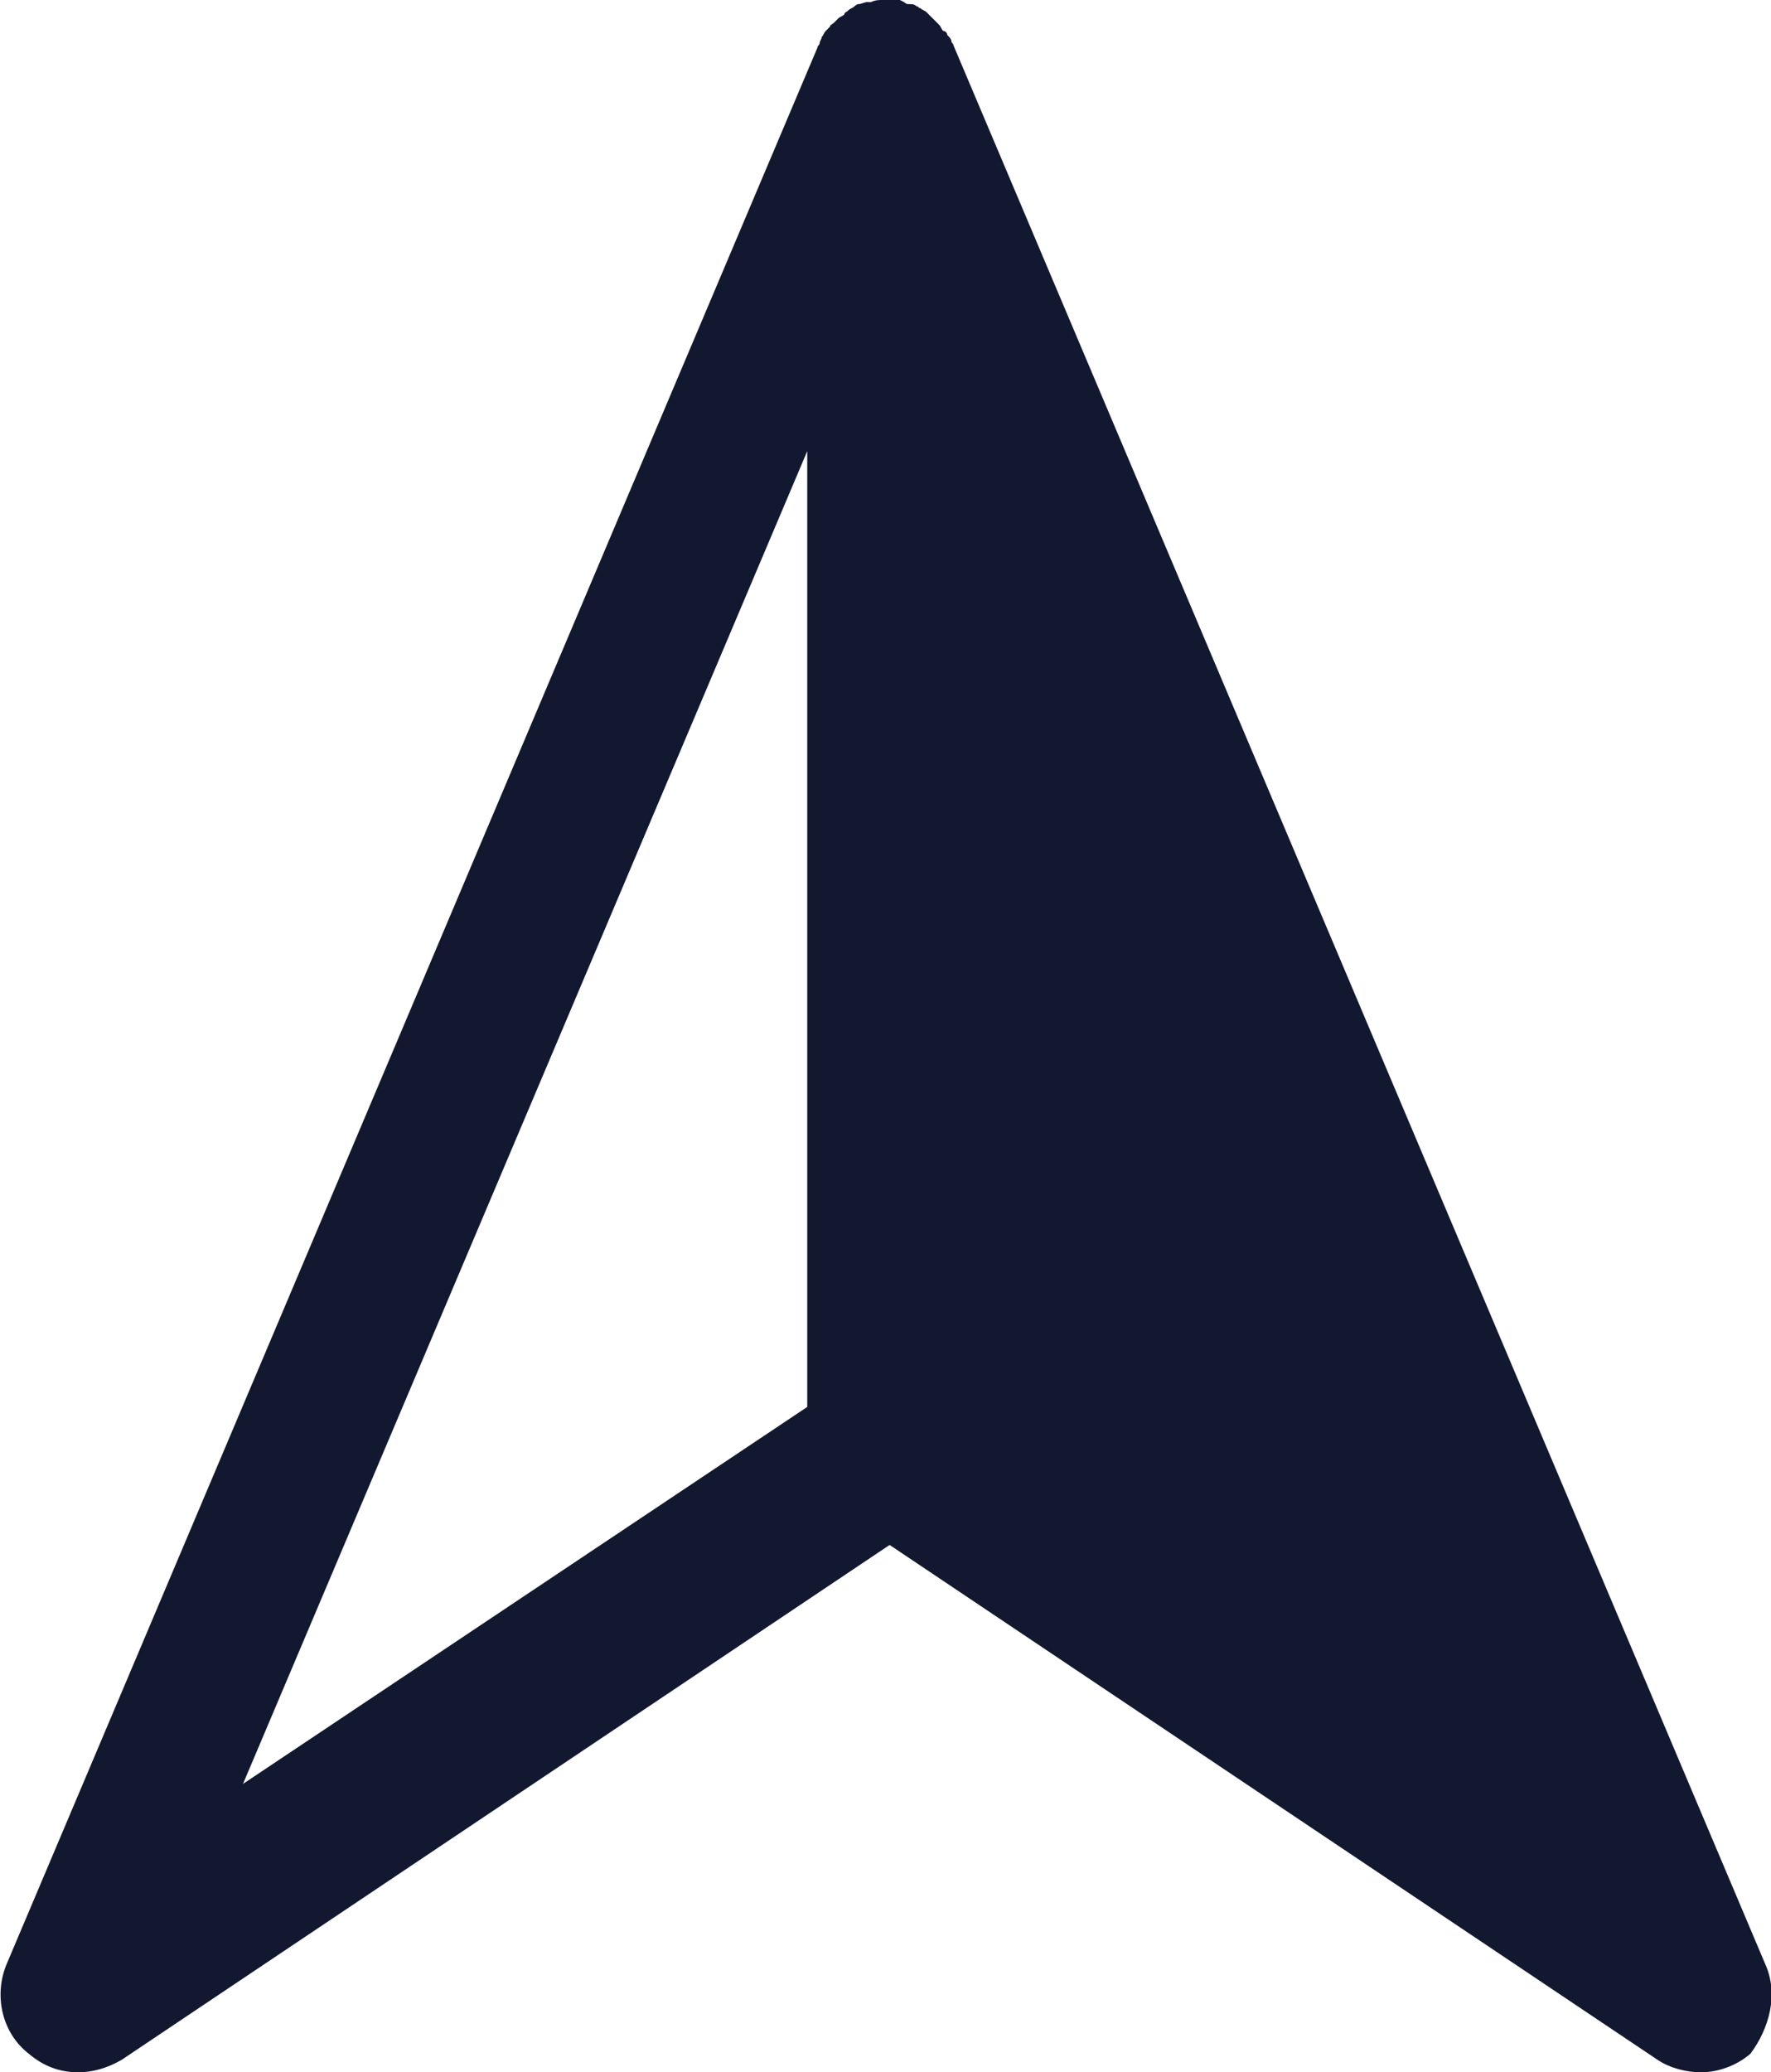 <?xml version="1.0" encoding="utf-8"?>
<!-- Generator: Adobe Illustrator 23.0.2, SVG Export Plug-In . SVG Version: 6.00 Build 0)  -->
<svg version="1.1" id="ICON" xmlns="http://www.w3.org/2000/svg" xmlns:xlink="http://www.w3.org/1999/xlink" x="0px" y="0px"
	 viewBox="0 0 86 100.6" style="enable-background:new 0 0 86 100.6;" xml:space="preserve">
<style type="text/css">
	.st0{fill:#121830;}
</style>
<g>
	<g>
		<polygon class="st0" points="42.9,3.6 42.9,70.3 82.3,96.7 		"/>
	</g>
	<path class="st0" d="M85.7,95.3L46.3,2.2c0-0.1-0.1-0.1-0.1-0.2S46.1,1.8,46,1.7c0-0.1-0.1-0.2-0.2-0.2c-0.1-0.1-0.1-0.2-0.2-0.3
		c-0.1-0.1-0.1-0.1-0.2-0.2c-0.1-0.1-0.2-0.2-0.2-0.2c-0.1-0.1-0.1-0.1-0.2-0.2c-0.1-0.1-0.2-0.1-0.3-0.2c-0.1,0-0.1-0.1-0.2-0.1
		c-0.1-0.1-0.2-0.1-0.4-0.1c-0.1,0-0.2-0.1-0.2-0.1L43.7,0h-0.1c-0.1,0-0.1,0-0.2,0c-0.1,0-0.3,0-0.4,0c-0.1,0-0.1,0-0.2,0
		c-0.1,0-0.3,0-0.5,0.1c0,0,0,0-0.1,0h-0.1c-0.1,0-0.3,0.1-0.4,0.1c-0.1,0-0.2,0.1-0.2,0.1c-0.1,0.1-0.2,0.1-0.3,0.2S41,0.6,41,0.7
		c-0.1,0.1-0.2,0.1-0.3,0.2S40.6,1,40.5,1.1c-0.1,0.1-0.2,0.1-0.2,0.2c-0.1,0.1-0.1,0.1-0.2,0.2C40,1.6,40,1.7,39.9,1.8
		c0,0.1-0.1,0.2-0.1,0.3c0,0.1-0.1,0.1-0.1,0.2L0.3,95.4c-0.6,1.5-0.2,3.3,1.1,4.3c0.7,0.6,1.5,0.9,2.4,0.9c0.7,0,1.4-0.2,2.1-0.6
		l37.3-25l37.3,25c0.6,0.4,1.4,0.6,2.1,0.6c0.8,0,1.7-0.3,2.4-0.9C85.9,98.5,86.4,96.8,85.7,95.3z M39.2,21.9v46.4L11.8,86.6
		L39.2,21.9z"/>
</g>
</svg>
